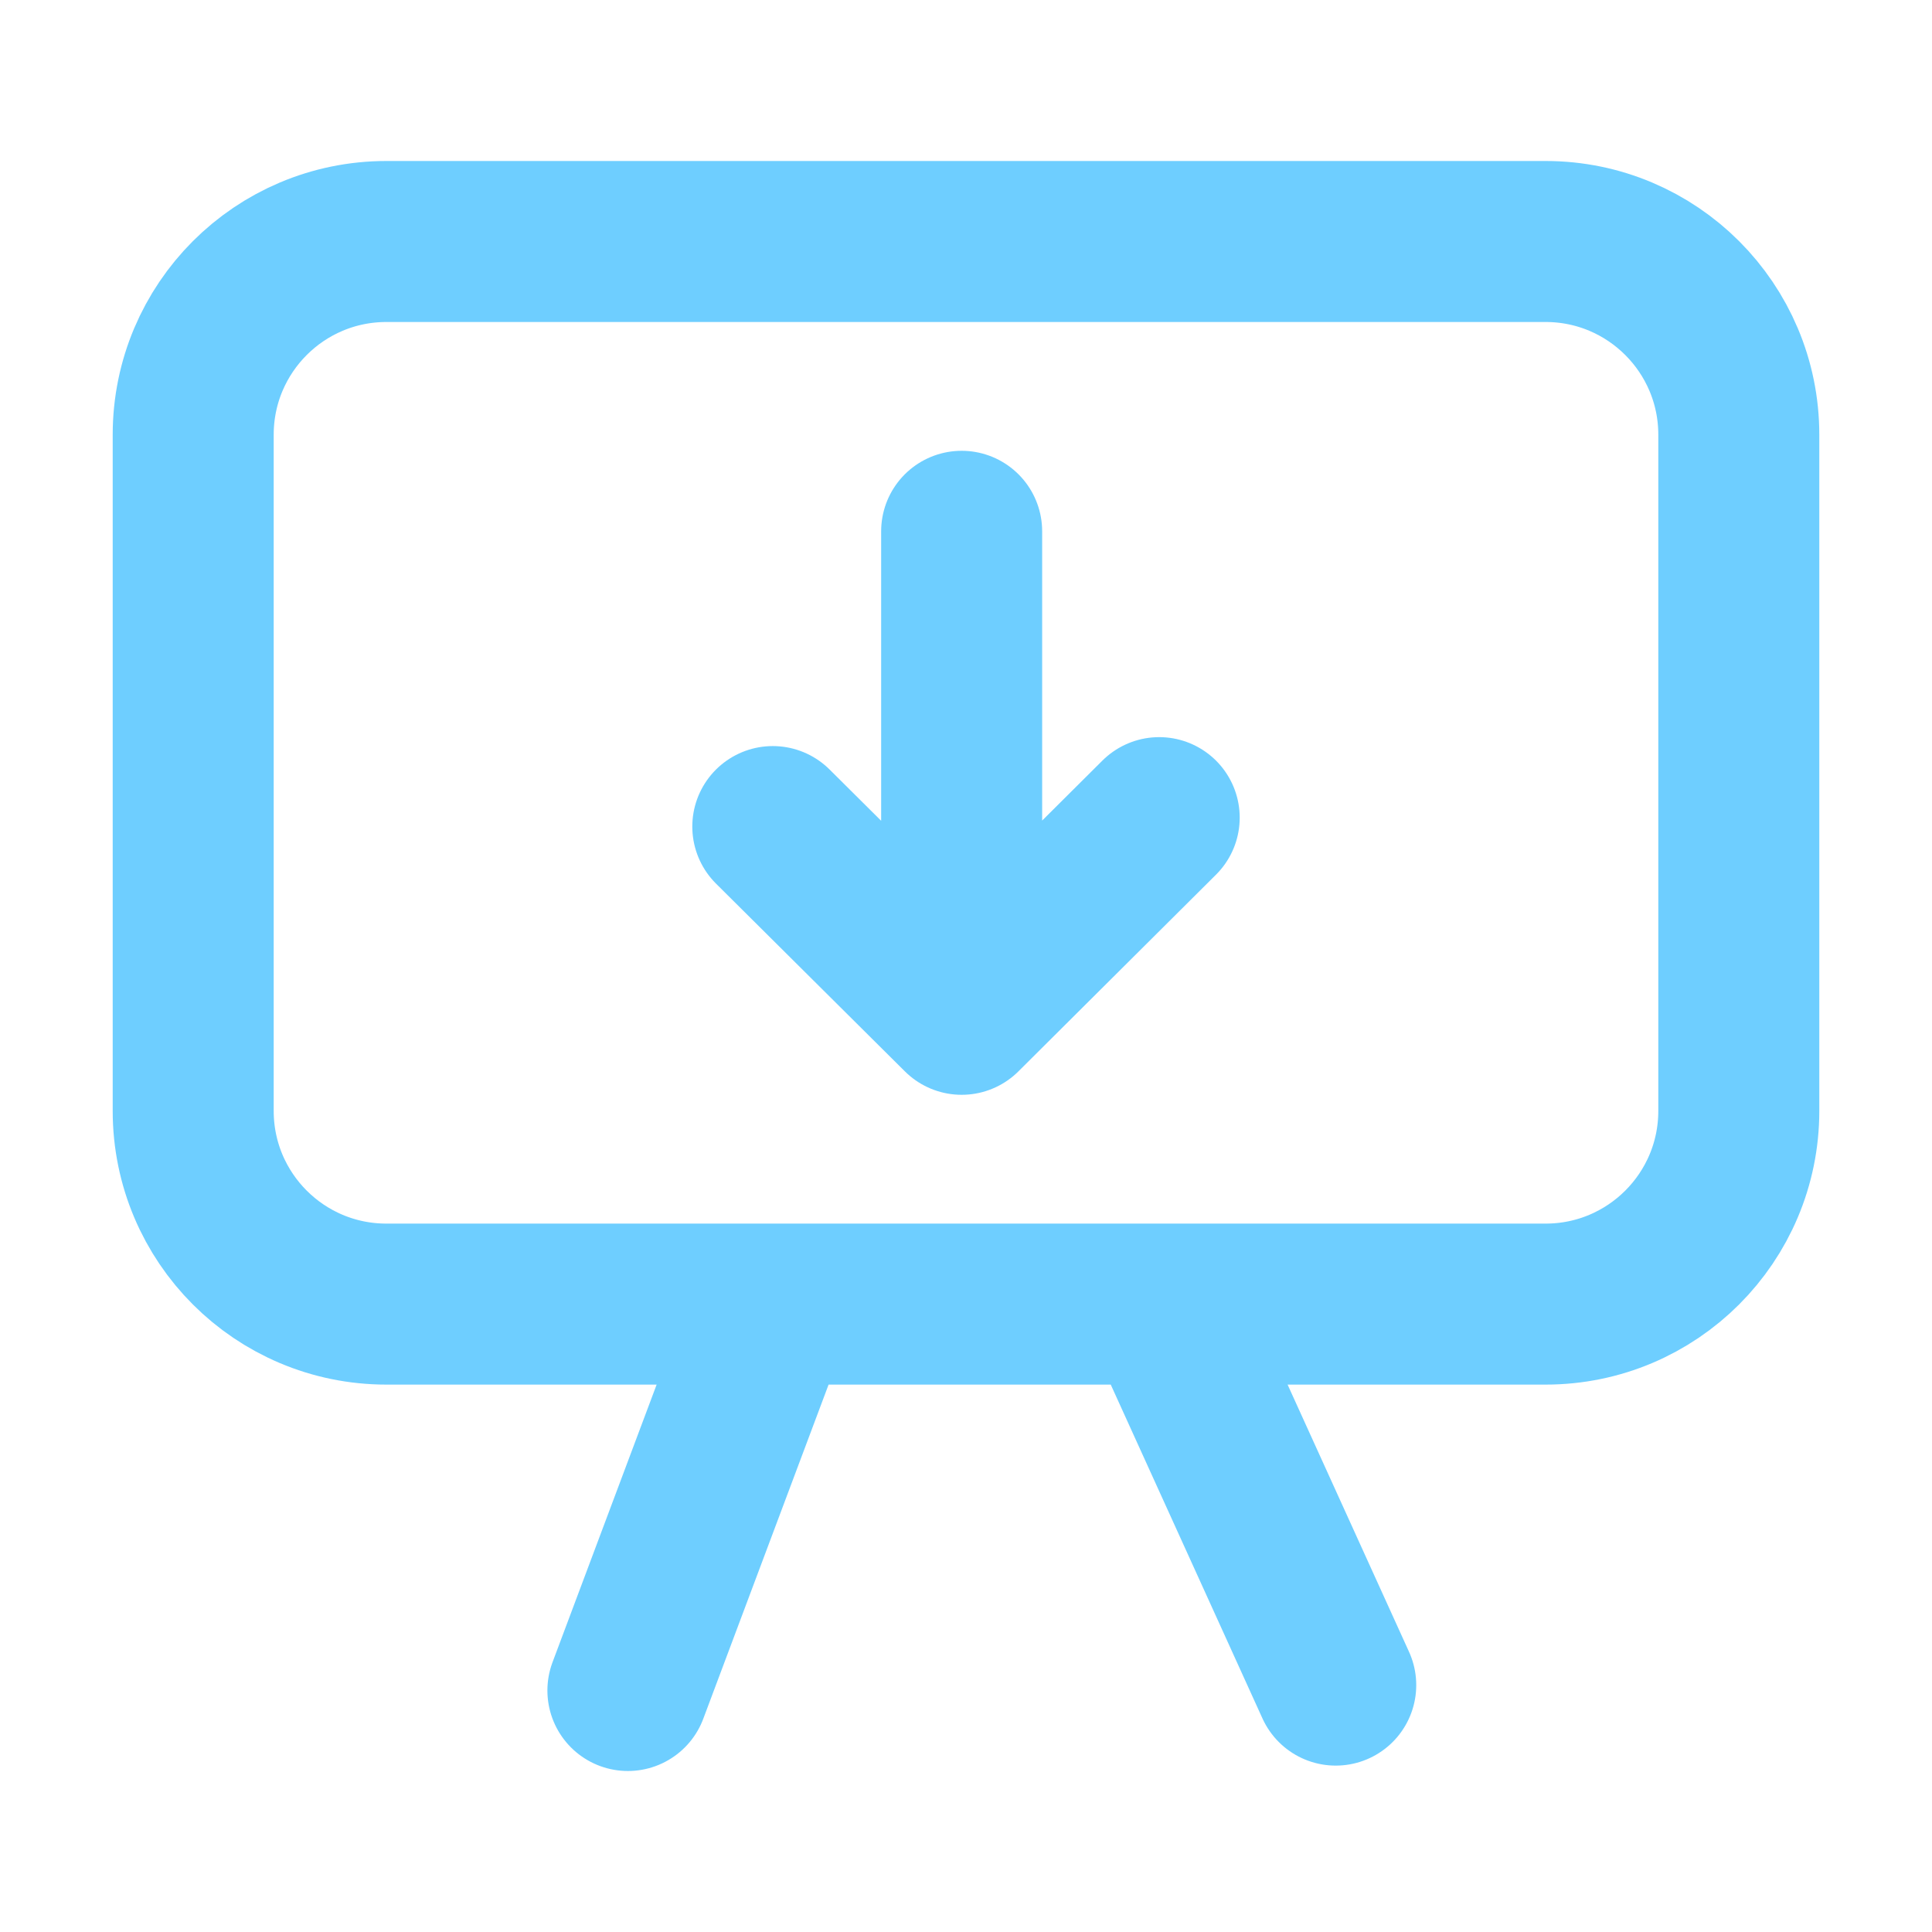 <svg width="24" height="24" viewBox="0 0 24 24" fill="none" xmlns="http://www.w3.org/2000/svg">
<path d="M9.6 16.2L7.8 21M16.593 20.933L14.472 16.266M14.4 10.157L11.946 12.6M11.946 12.6L9.6 10.268M11.946 12.6V6.6M4.8 16.2C3.474 16.2 2.4 15.126 2.4 13.8V5.4C2.4 4.075 3.474 3 4.8 3H19.2C20.525 3 21.6 4.075 21.6 5.4V13.8C21.6 15.126 20.525 16.2 19.2 16.2H4.8Z" stroke="#6ECEFF" stroke-width="2" stroke-linecap="round" stroke-linejoin="round"/>
</svg>

